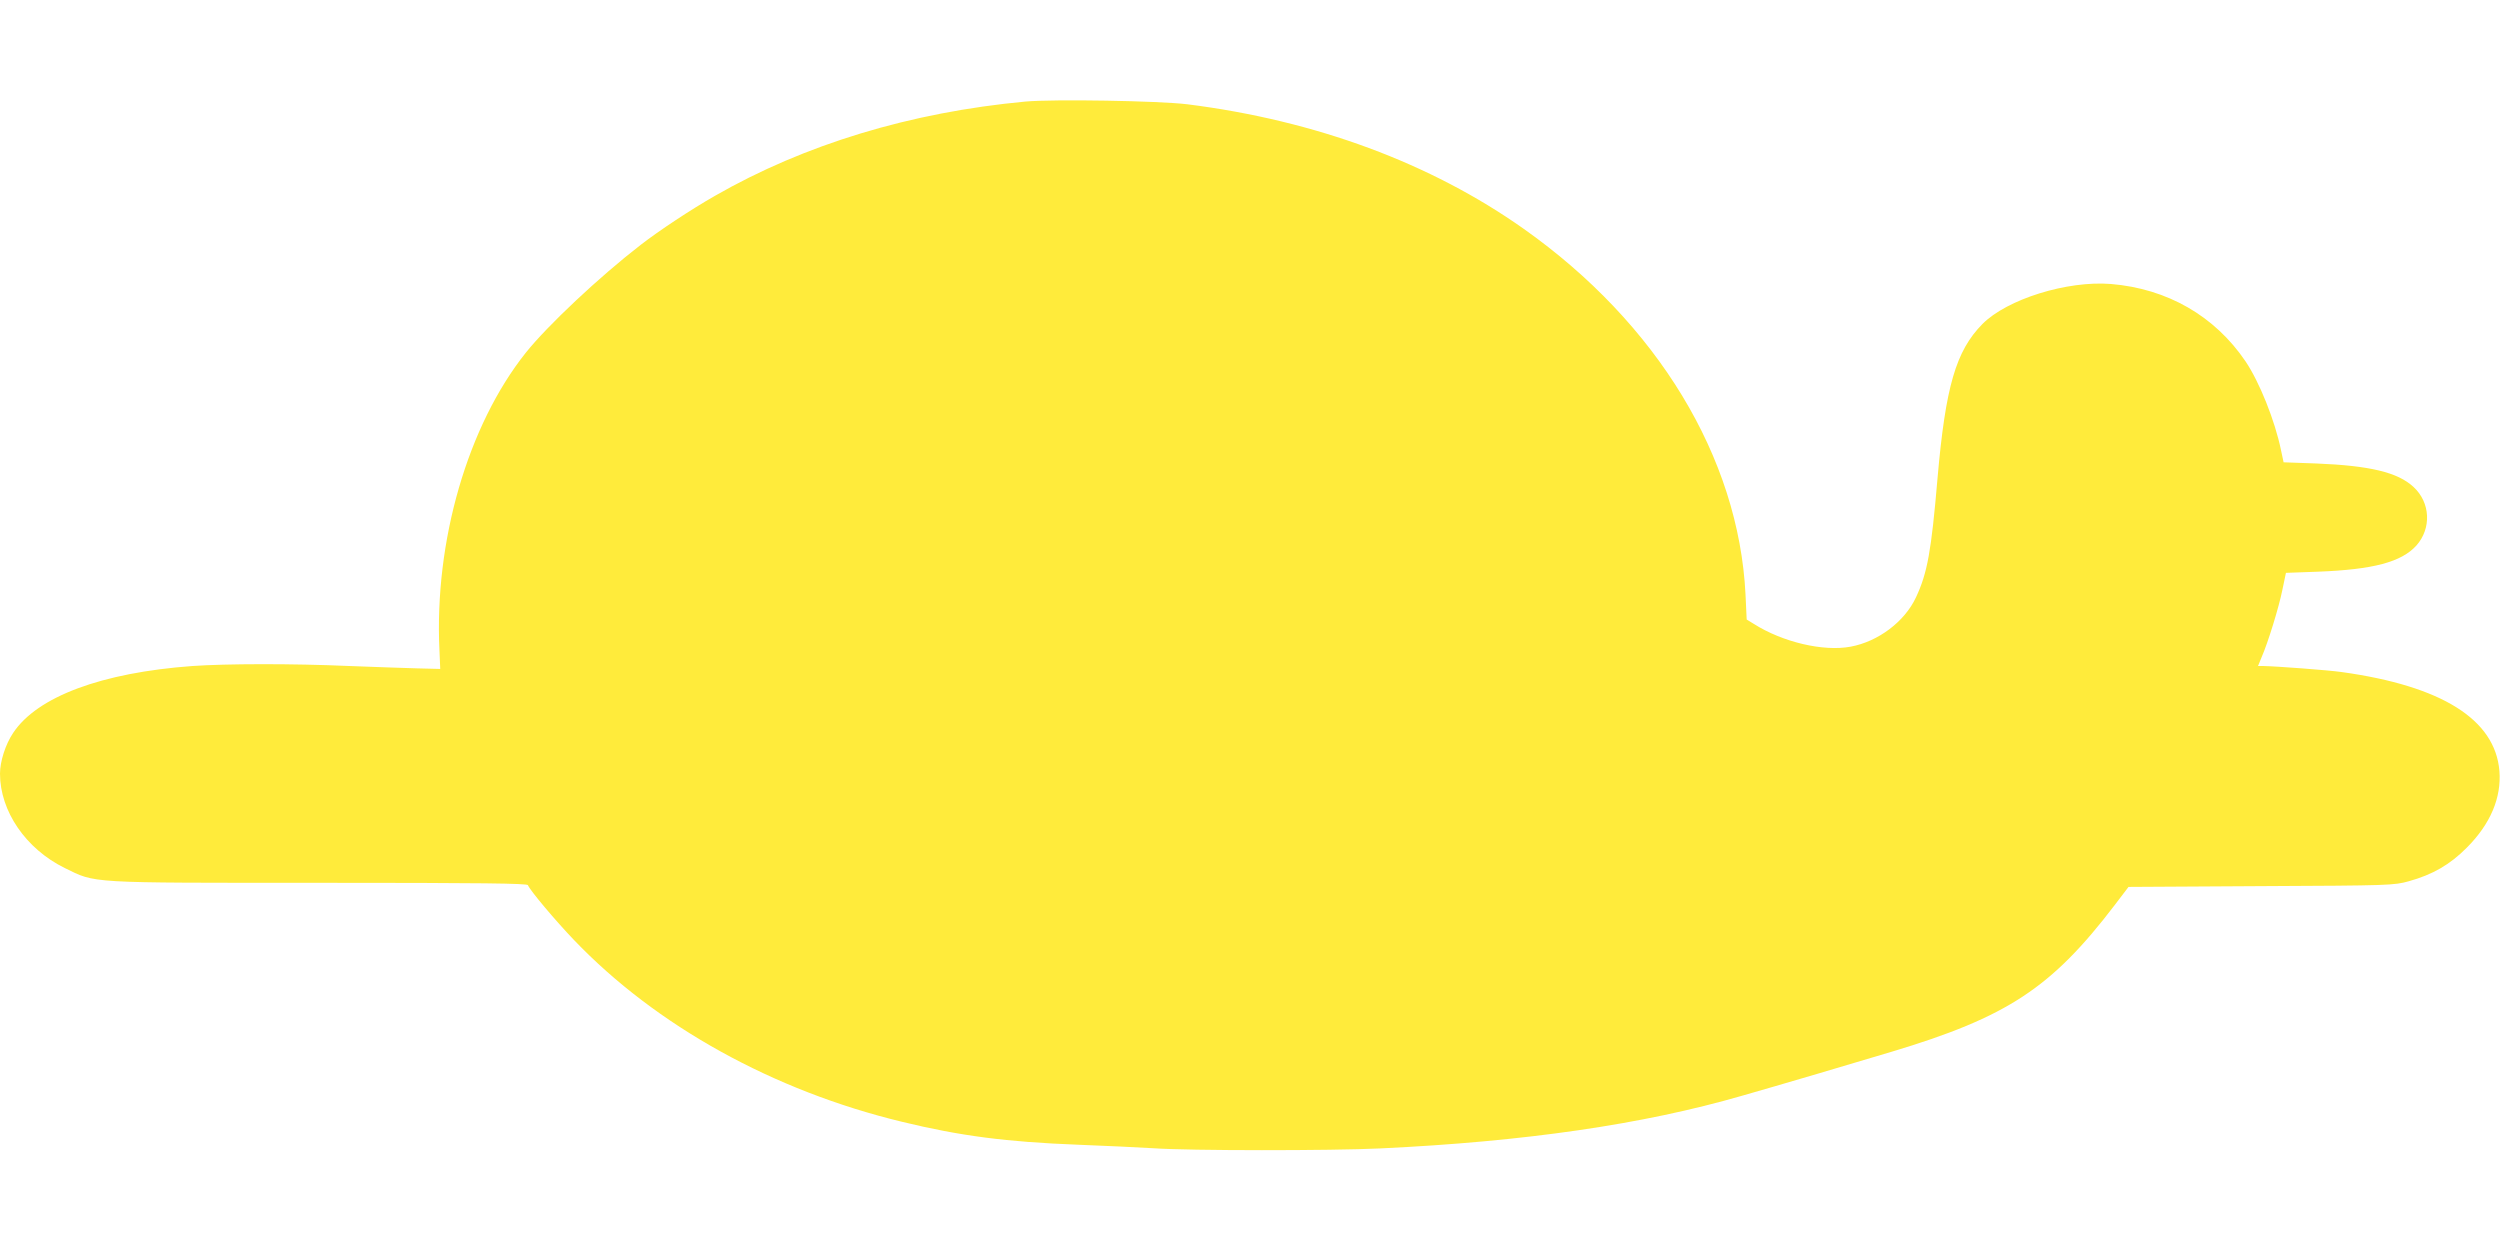 <?xml version="1.0" standalone="no"?>
<!DOCTYPE svg PUBLIC "-//W3C//DTD SVG 20010904//EN"
 "http://www.w3.org/TR/2001/REC-SVG-20010904/DTD/svg10.dtd">
<svg version="1.0" xmlns="http://www.w3.org/2000/svg"
 width="1280pt" height="640pt" viewBox="0 0 1280 640"
 preserveAspectRatio="xMidYMid meet">
<g transform="translate(0,640) scale(0.1,-0.1)"
fill="#ffeb3b" stroke="none">
<path d="M5250 5880 c-588 -55 -1130 -219 -1590 -483 -121 -69 -286 -178 -380
-251 -211 -163 -477 -413 -588 -552 -297 -373 -469 -965 -442 -1524 l4 -95
-119 3 c-66 2 -221 7 -345 12 -297 13 -632 12 -805 0 -465 -34 -795 -157 -918
-343 -39 -58 -67 -146 -67 -208 0 -192 132 -385 331 -483 162 -79 105 -76
1304 -76 841 0 1064 -3 1068 -12 9 -25 141 -182 236 -281 420 -439 1021 -772
1681 -931 296 -72 534 -103 900 -117 140 -5 314 -14 385 -18 184 -13 911 -13
1160 -1 742 35 1348 123 1855 270 176 50 600 175 765 225 593 178 819 327
1143 752 l70 92 678 4 c660 3 681 4 757 25 122 34 211 85 297 172 121 121 178
256 167 393 -22 264 -296 435 -807 506 -69 10 -339 30 -402 31 l-27 0 18 44
c33 75 89 257 107 347 l18 86 165 6 c282 11 426 49 503 134 78 88 72 220 -15
300 -81 75 -224 109 -498 120 l-167 6 -13 61 c-31 152 -111 351 -182 456 -158
233 -401 372 -689 396 -225 18 -532 -78 -658 -205 -136 -138 -189 -321 -230
-791 -32 -375 -52 -484 -110 -608 -58 -125 -194 -227 -335 -253 -139 -26 -348
23 -496 117 l-36 22 -6 129 c-35 701 -452 1388 -1135 1871 -477 337 -1065 555
-1722 638 -147 18 -684 27 -830 14z"/>
</g>
</svg>

